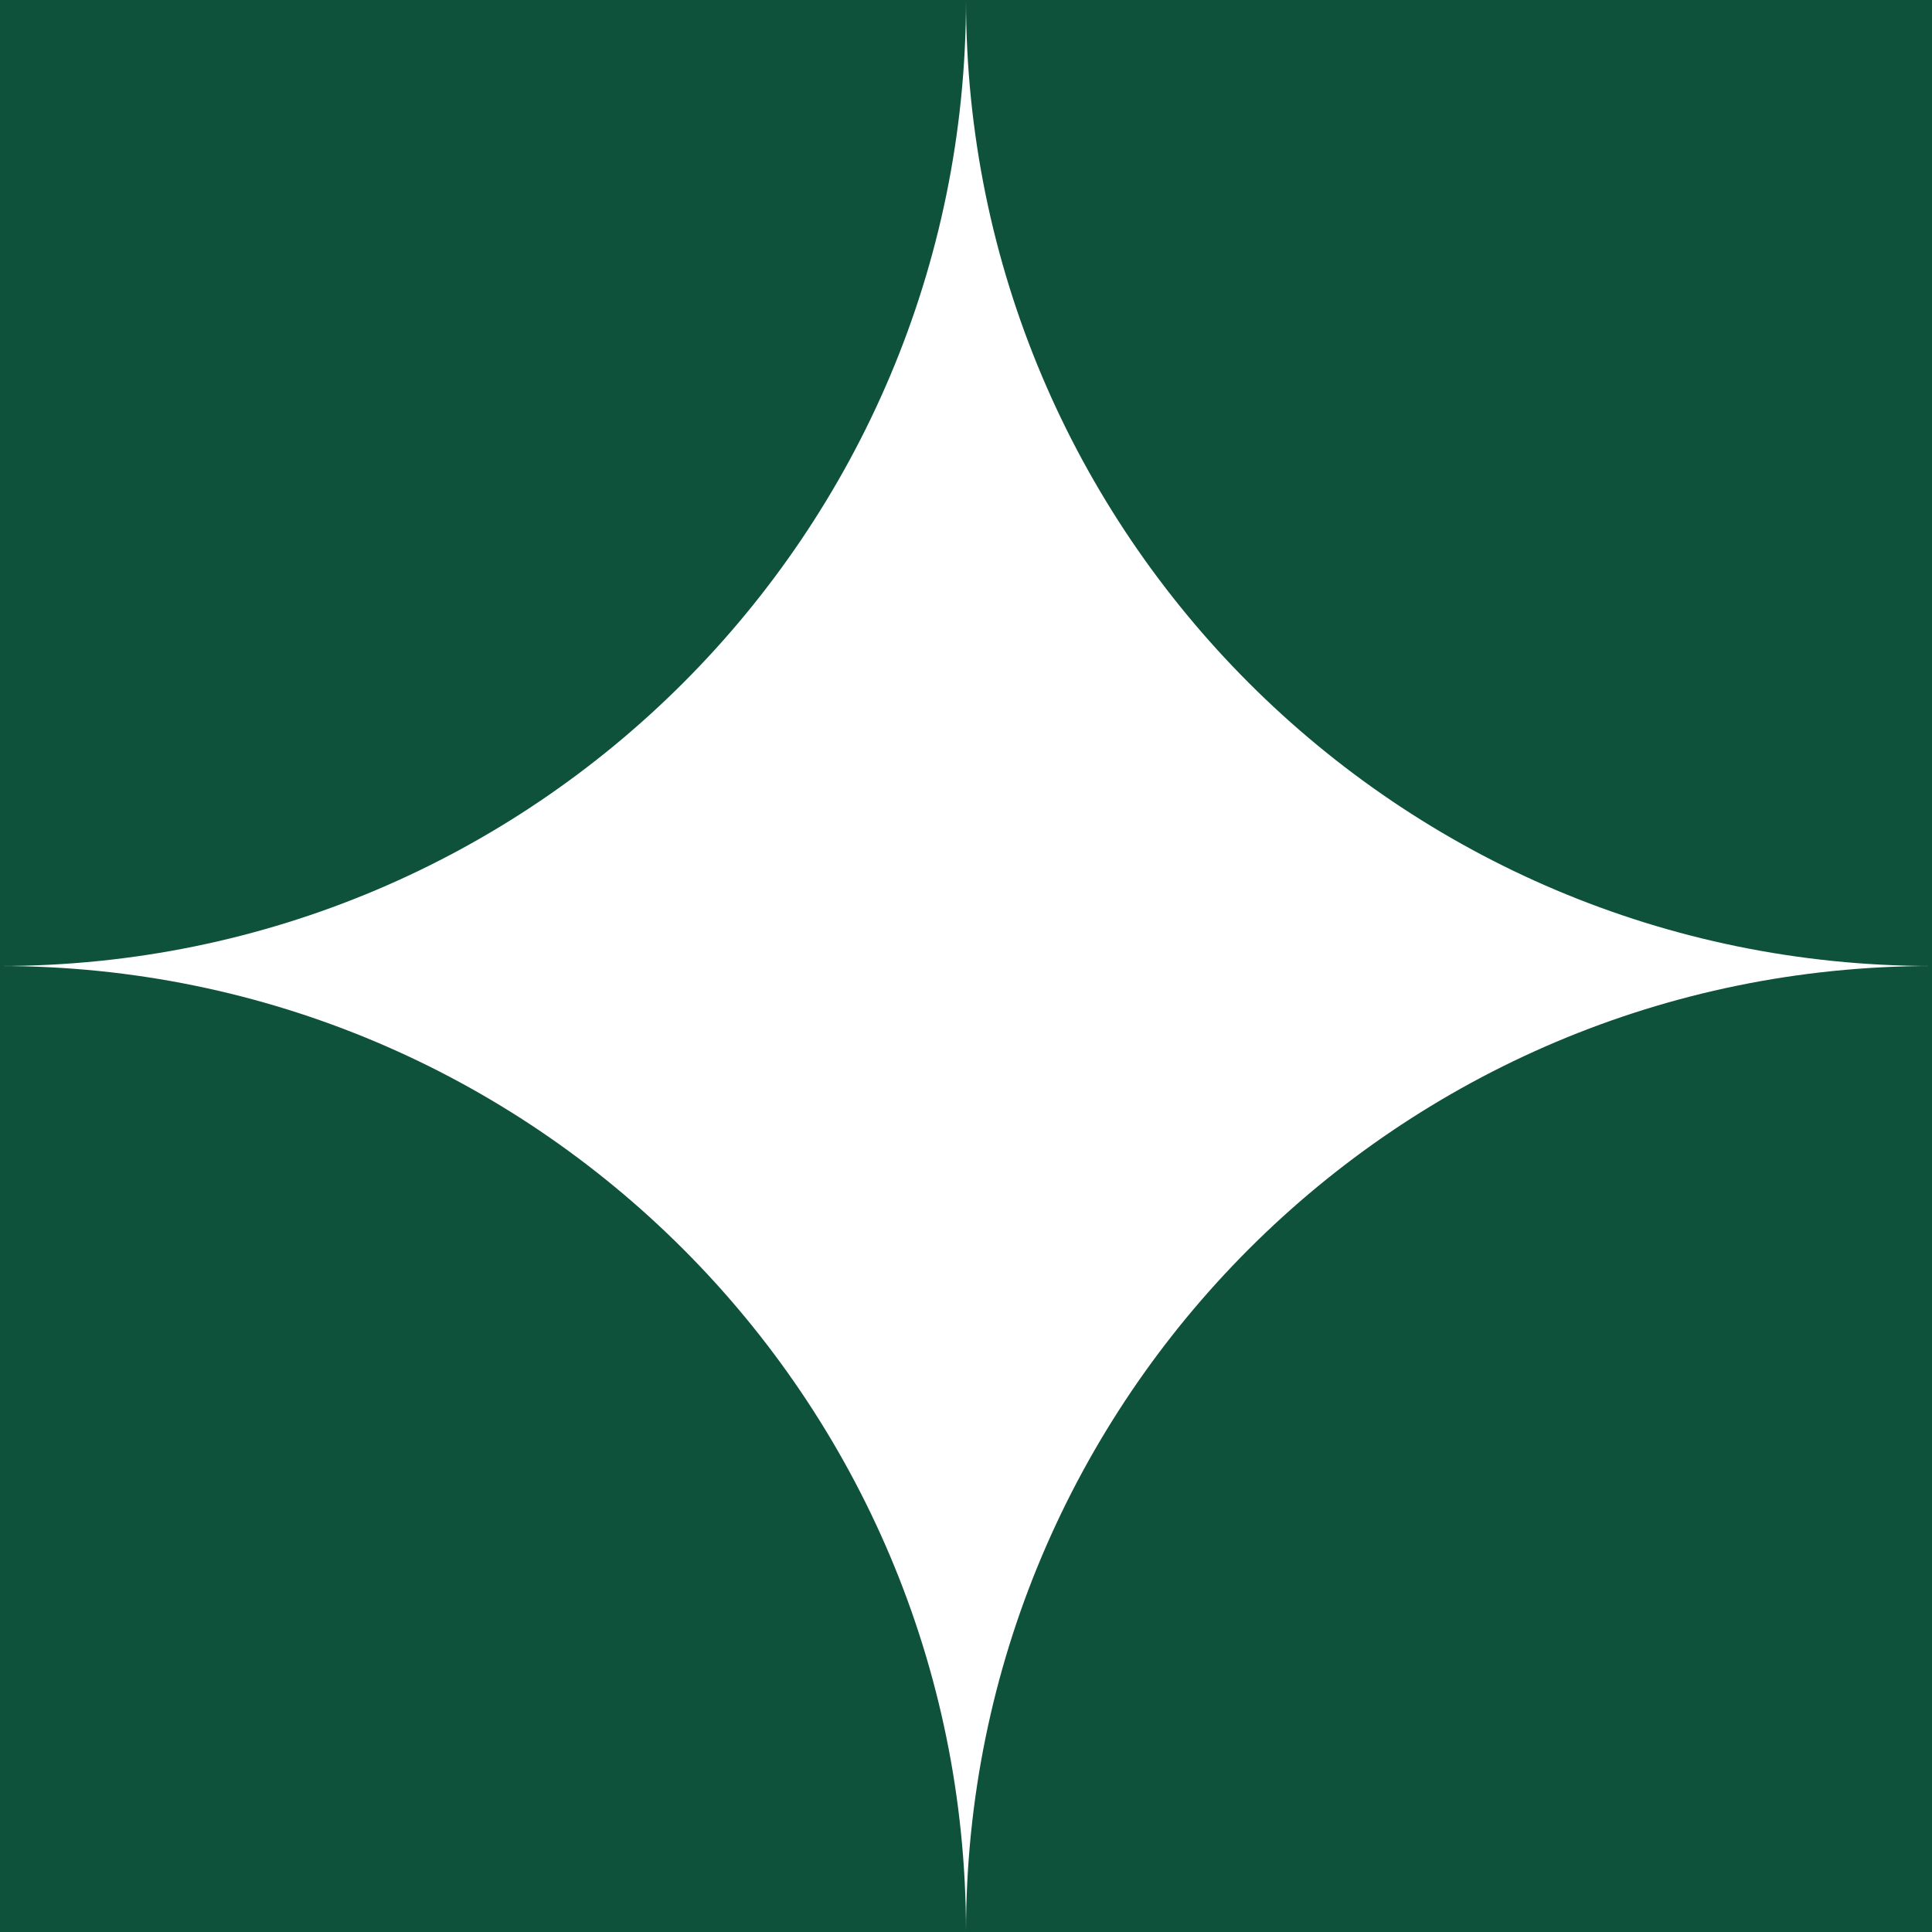 <svg width="60" height="60" viewBox="0 0 60 60" fill="none" xmlns="http://www.w3.org/2000/svg">
<path d="M30 60C30 43.433 43.433 30 60 30V60H30Z" fill="#0E523C"/>
<path d="M0 30C16.567 30 30 43.433 30 60H0V30Z" fill="#0E523C"/>
<path d="M30 0C30 16.567 43.433 30 60 30V0H30Z" fill="#0E523C"/>
<path d="M0 30C16.567 30 30 16.567 30 0H0V30Z" fill="#0E523C"/>
</svg>
